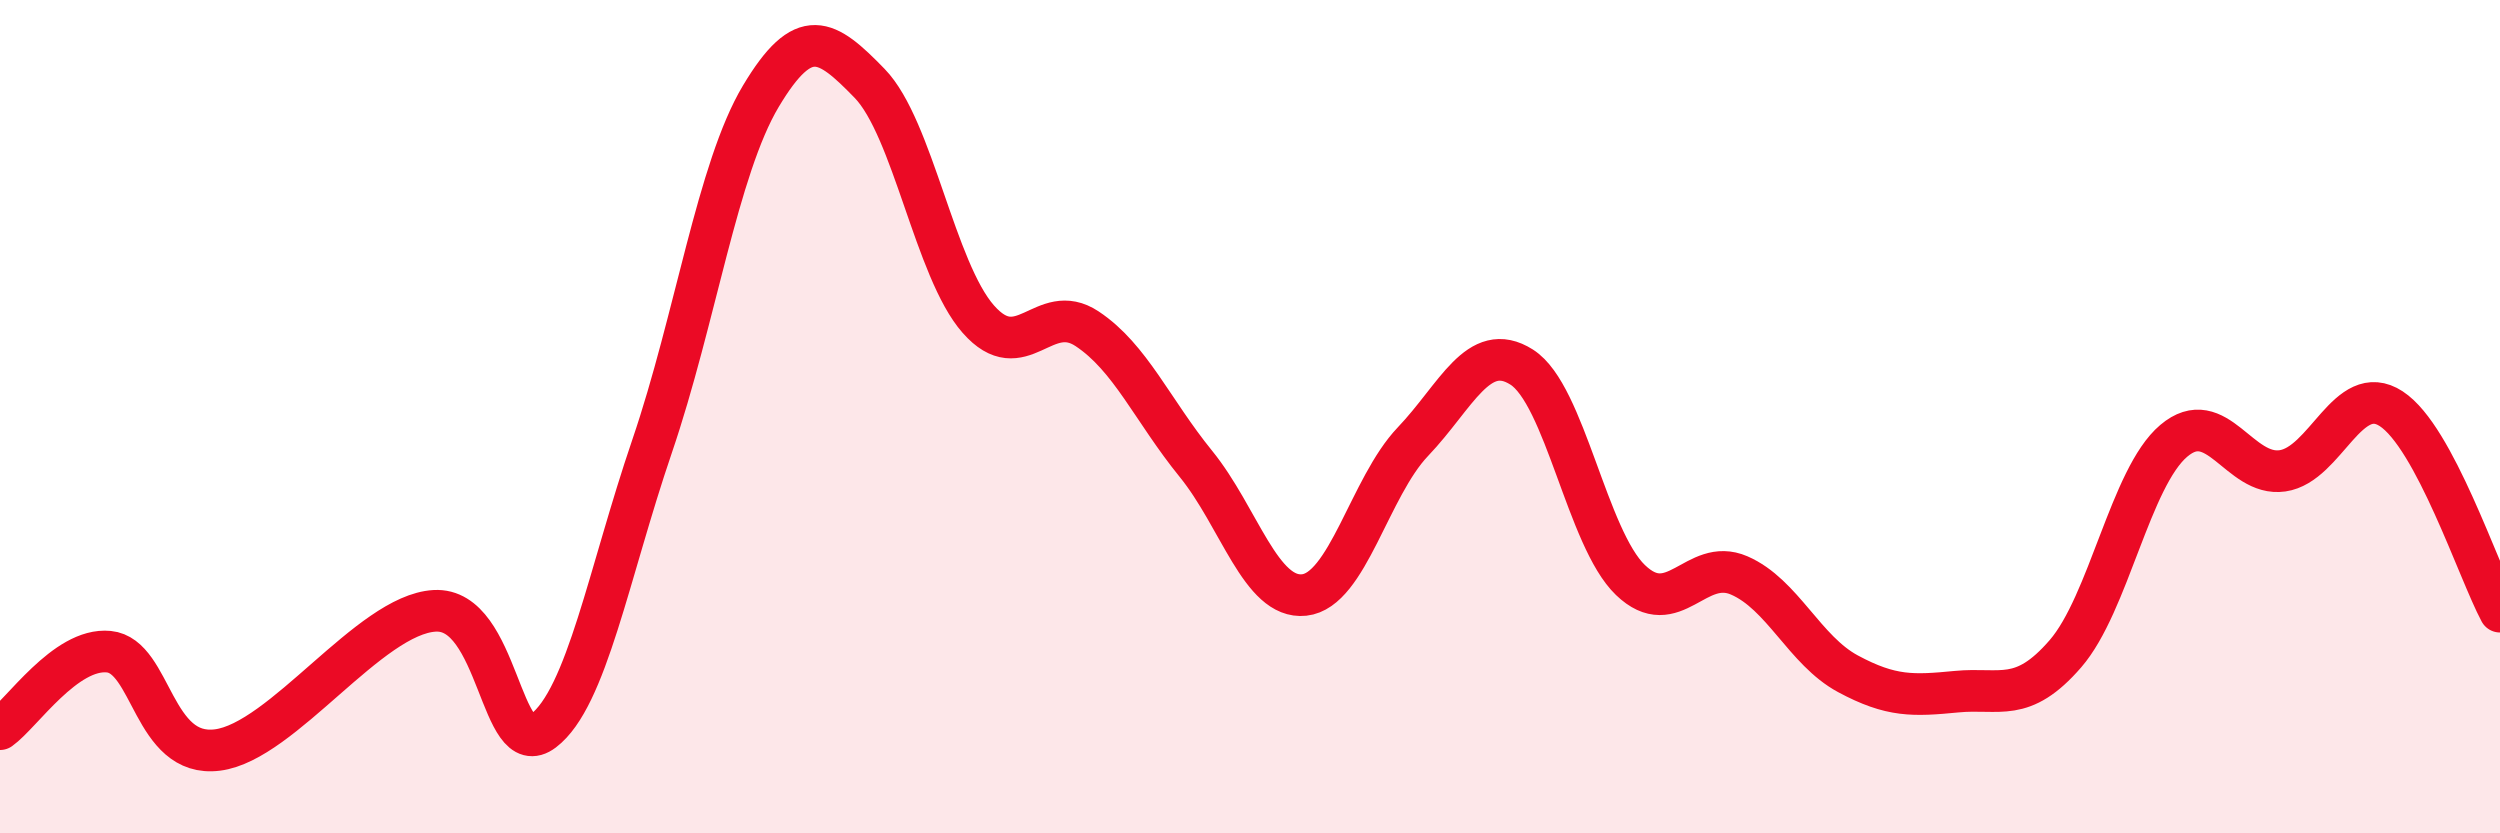 
    <svg width="60" height="20" viewBox="0 0 60 20" xmlns="http://www.w3.org/2000/svg">
      <path
        d="M 0,17.5 C 0.52,17.13 1.57,15.54 2.61,15.64 C 3.65,15.74 3.66,18.2 5.22,18 C 6.78,17.8 8.87,14.75 10.43,14.66 C 11.99,14.57 12,18.33 13.04,17.54 C 14.08,16.75 14.61,13.76 15.65,10.71 C 16.69,7.66 17.22,4.05 18.26,2.31 C 19.3,0.57 19.83,0.93 20.87,2 C 21.91,3.07 22.44,6.48 23.48,7.66 C 24.52,8.84 25.05,7.2 26.09,7.89 C 27.13,8.58 27.66,9.85 28.7,11.13 C 29.74,12.41 30.26,14.39 31.3,14.28 C 32.34,14.17 32.87,11.69 33.91,10.6 C 34.95,9.51 35.48,8.15 36.52,8.81 C 37.56,9.47 38.09,12.92 39.13,13.92 C 40.17,14.92 40.7,13.36 41.74,13.81 C 42.78,14.26 43.31,15.61 44.35,16.17 C 45.39,16.73 45.92,16.7 46.96,16.6 C 48,16.5 48.53,16.89 49.57,15.69 C 50.61,14.49 51.13,11.46 52.17,10.58 C 53.21,9.7 53.74,11.45 54.78,11.3 C 55.82,11.15 56.35,9.13 57.39,9.81 C 58.43,10.49 59.48,13.71 60,14.68L60 20L0 20Z"
        fill="#EB0A25"
        opacity="0.1"
        stroke-linecap="round"
        stroke-linejoin="round"
      />
      <path
        d="M 0,17.5 C 0.52,17.13 1.57,15.54 2.61,15.64 C 3.65,15.74 3.66,18.2 5.22,18 C 6.78,17.8 8.87,14.75 10.43,14.66 C 11.99,14.57 12,18.33 13.04,17.54 C 14.08,16.75 14.61,13.76 15.65,10.71 C 16.69,7.66 17.22,4.05 18.26,2.31 C 19.3,0.57 19.83,0.93 20.87,2 C 21.91,3.07 22.44,6.48 23.48,7.66 C 24.52,8.84 25.05,7.2 26.09,7.89 C 27.13,8.58 27.66,9.85 28.7,11.13 C 29.74,12.41 30.26,14.39 31.3,14.28 C 32.34,14.17 32.87,11.69 33.91,10.6 C 34.95,9.51 35.48,8.15 36.52,8.81 C 37.56,9.47 38.09,12.92 39.13,13.92 C 40.17,14.92 40.7,13.36 41.74,13.81 C 42.78,14.26 43.31,15.61 44.35,16.17 C 45.39,16.73 45.92,16.7 46.96,16.6 C 48,16.5 48.53,16.89 49.57,15.69 C 50.61,14.49 51.13,11.46 52.17,10.58 C 53.21,9.7 53.74,11.45 54.78,11.3 C 55.82,11.15 56.35,9.13 57.39,9.81 C 58.43,10.49 59.48,13.71 60,14.68"
        stroke="#EB0A25"
        stroke-width="1"
        fill="none"
        stroke-linecap="round"
        stroke-linejoin="round"
      />
    </svg>
  